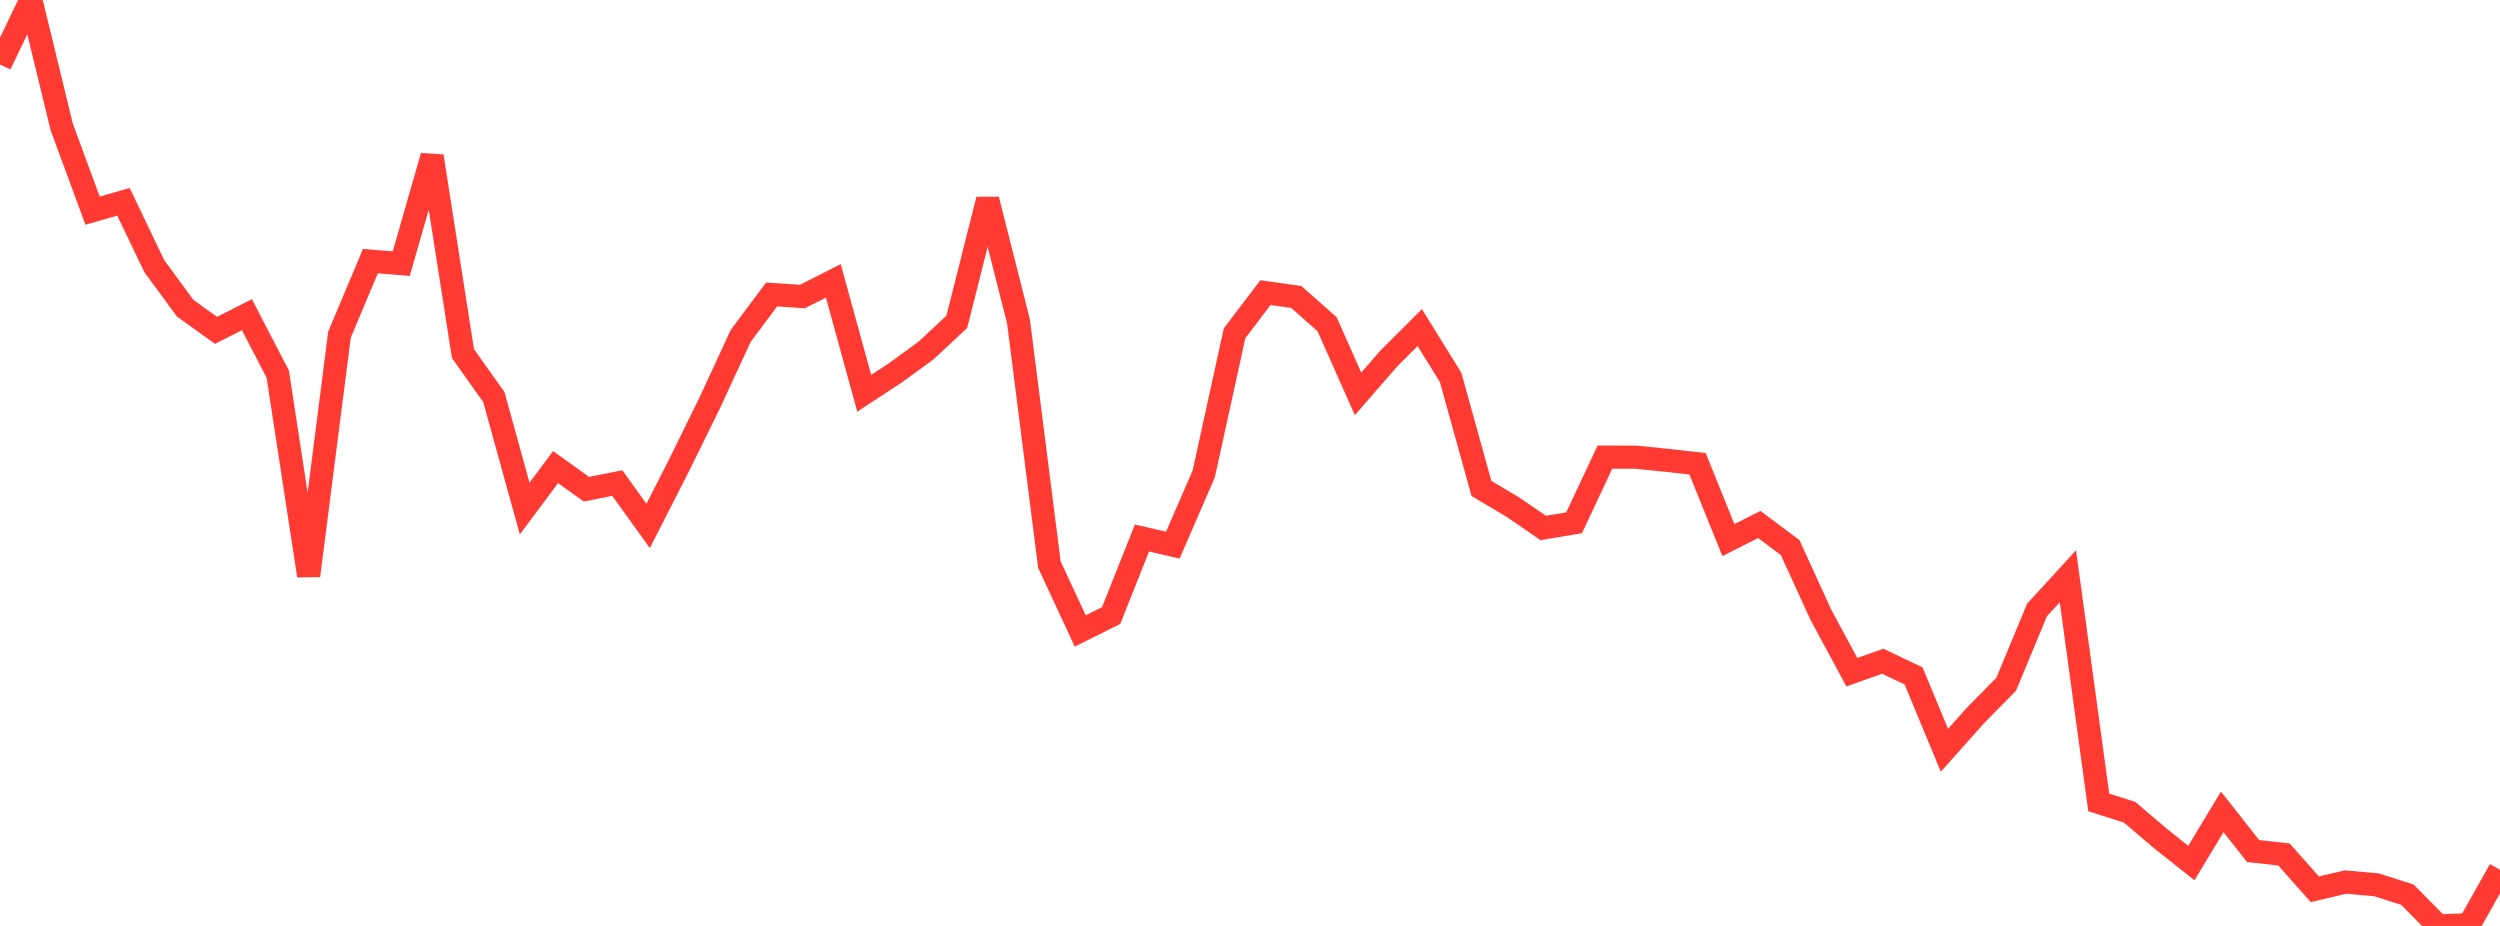 <?xml version="1.0" standalone="no"?>
<!DOCTYPE svg PUBLIC "-//W3C//DTD SVG 1.1//EN" "http://www.w3.org/Graphics/SVG/1.1/DTD/svg11.dtd">

<svg width="135" height="50" viewBox="0 0 135 50" preserveAspectRatio="none" 
  xmlns="http://www.w3.org/2000/svg"
  xmlns:xlink="http://www.w3.org/1999/xlink">


<polyline points="0.0, 3.482 1.667, 0.0 3.333, 6.856 5.0, 11.376 6.667, 10.896 8.333, 14.372 10.0, 16.645 11.667, 17.84 13.333, 16.992 15.0, 20.207 16.667, 31.086 18.333, 18.07 20.0, 14.102 21.667, 14.238 23.333, 8.433 25.0, 19.095 26.667, 21.44 28.333, 27.462 30.0, 25.224 31.667, 26.417 33.333, 26.086 35.0, 28.4 36.667, 25.128 38.333, 21.738 40.0, 18.134 41.667, 15.902 43.333, 16.012 45.0, 15.165 46.667, 21.237 48.333, 20.146 50.0, 18.932 51.667, 17.38 53.333, 10.778 55.0, 17.363 56.667, 30.488 58.333, 34.072 60.0, 33.241 61.667, 29.053 63.333, 29.439 65.0, 25.596 66.667, 17.995 68.333, 15.802 70.0, 16.038 71.667, 17.512 73.333, 21.27 75.0, 19.353 76.667, 17.689 78.333, 20.379 80.0, 26.379 81.667, 27.367 83.333, 28.509 85.0, 28.232 86.667, 24.684 88.333, 24.688 90.0, 24.857 91.667, 25.043 93.333, 29.165 95.0, 28.322 96.667, 29.569 98.333, 33.21 100.0, 36.298 101.667, 35.706 103.333, 36.501 105.0, 40.516 106.667, 38.643 108.333, 36.951 110.0, 32.939 111.667, 31.119 113.333, 43.332 115.0, 43.861 116.667, 45.282 118.333, 46.605 120.0, 43.841 121.667, 45.956 123.333, 46.141 125.0, 48.019 126.667, 47.629 128.333, 47.781 130.0, 48.314 131.667, 50.0 133.333, 49.933 135.0, 46.968" fill="none" stroke="#ff3a33" stroke-width="1.25"/>

</svg>